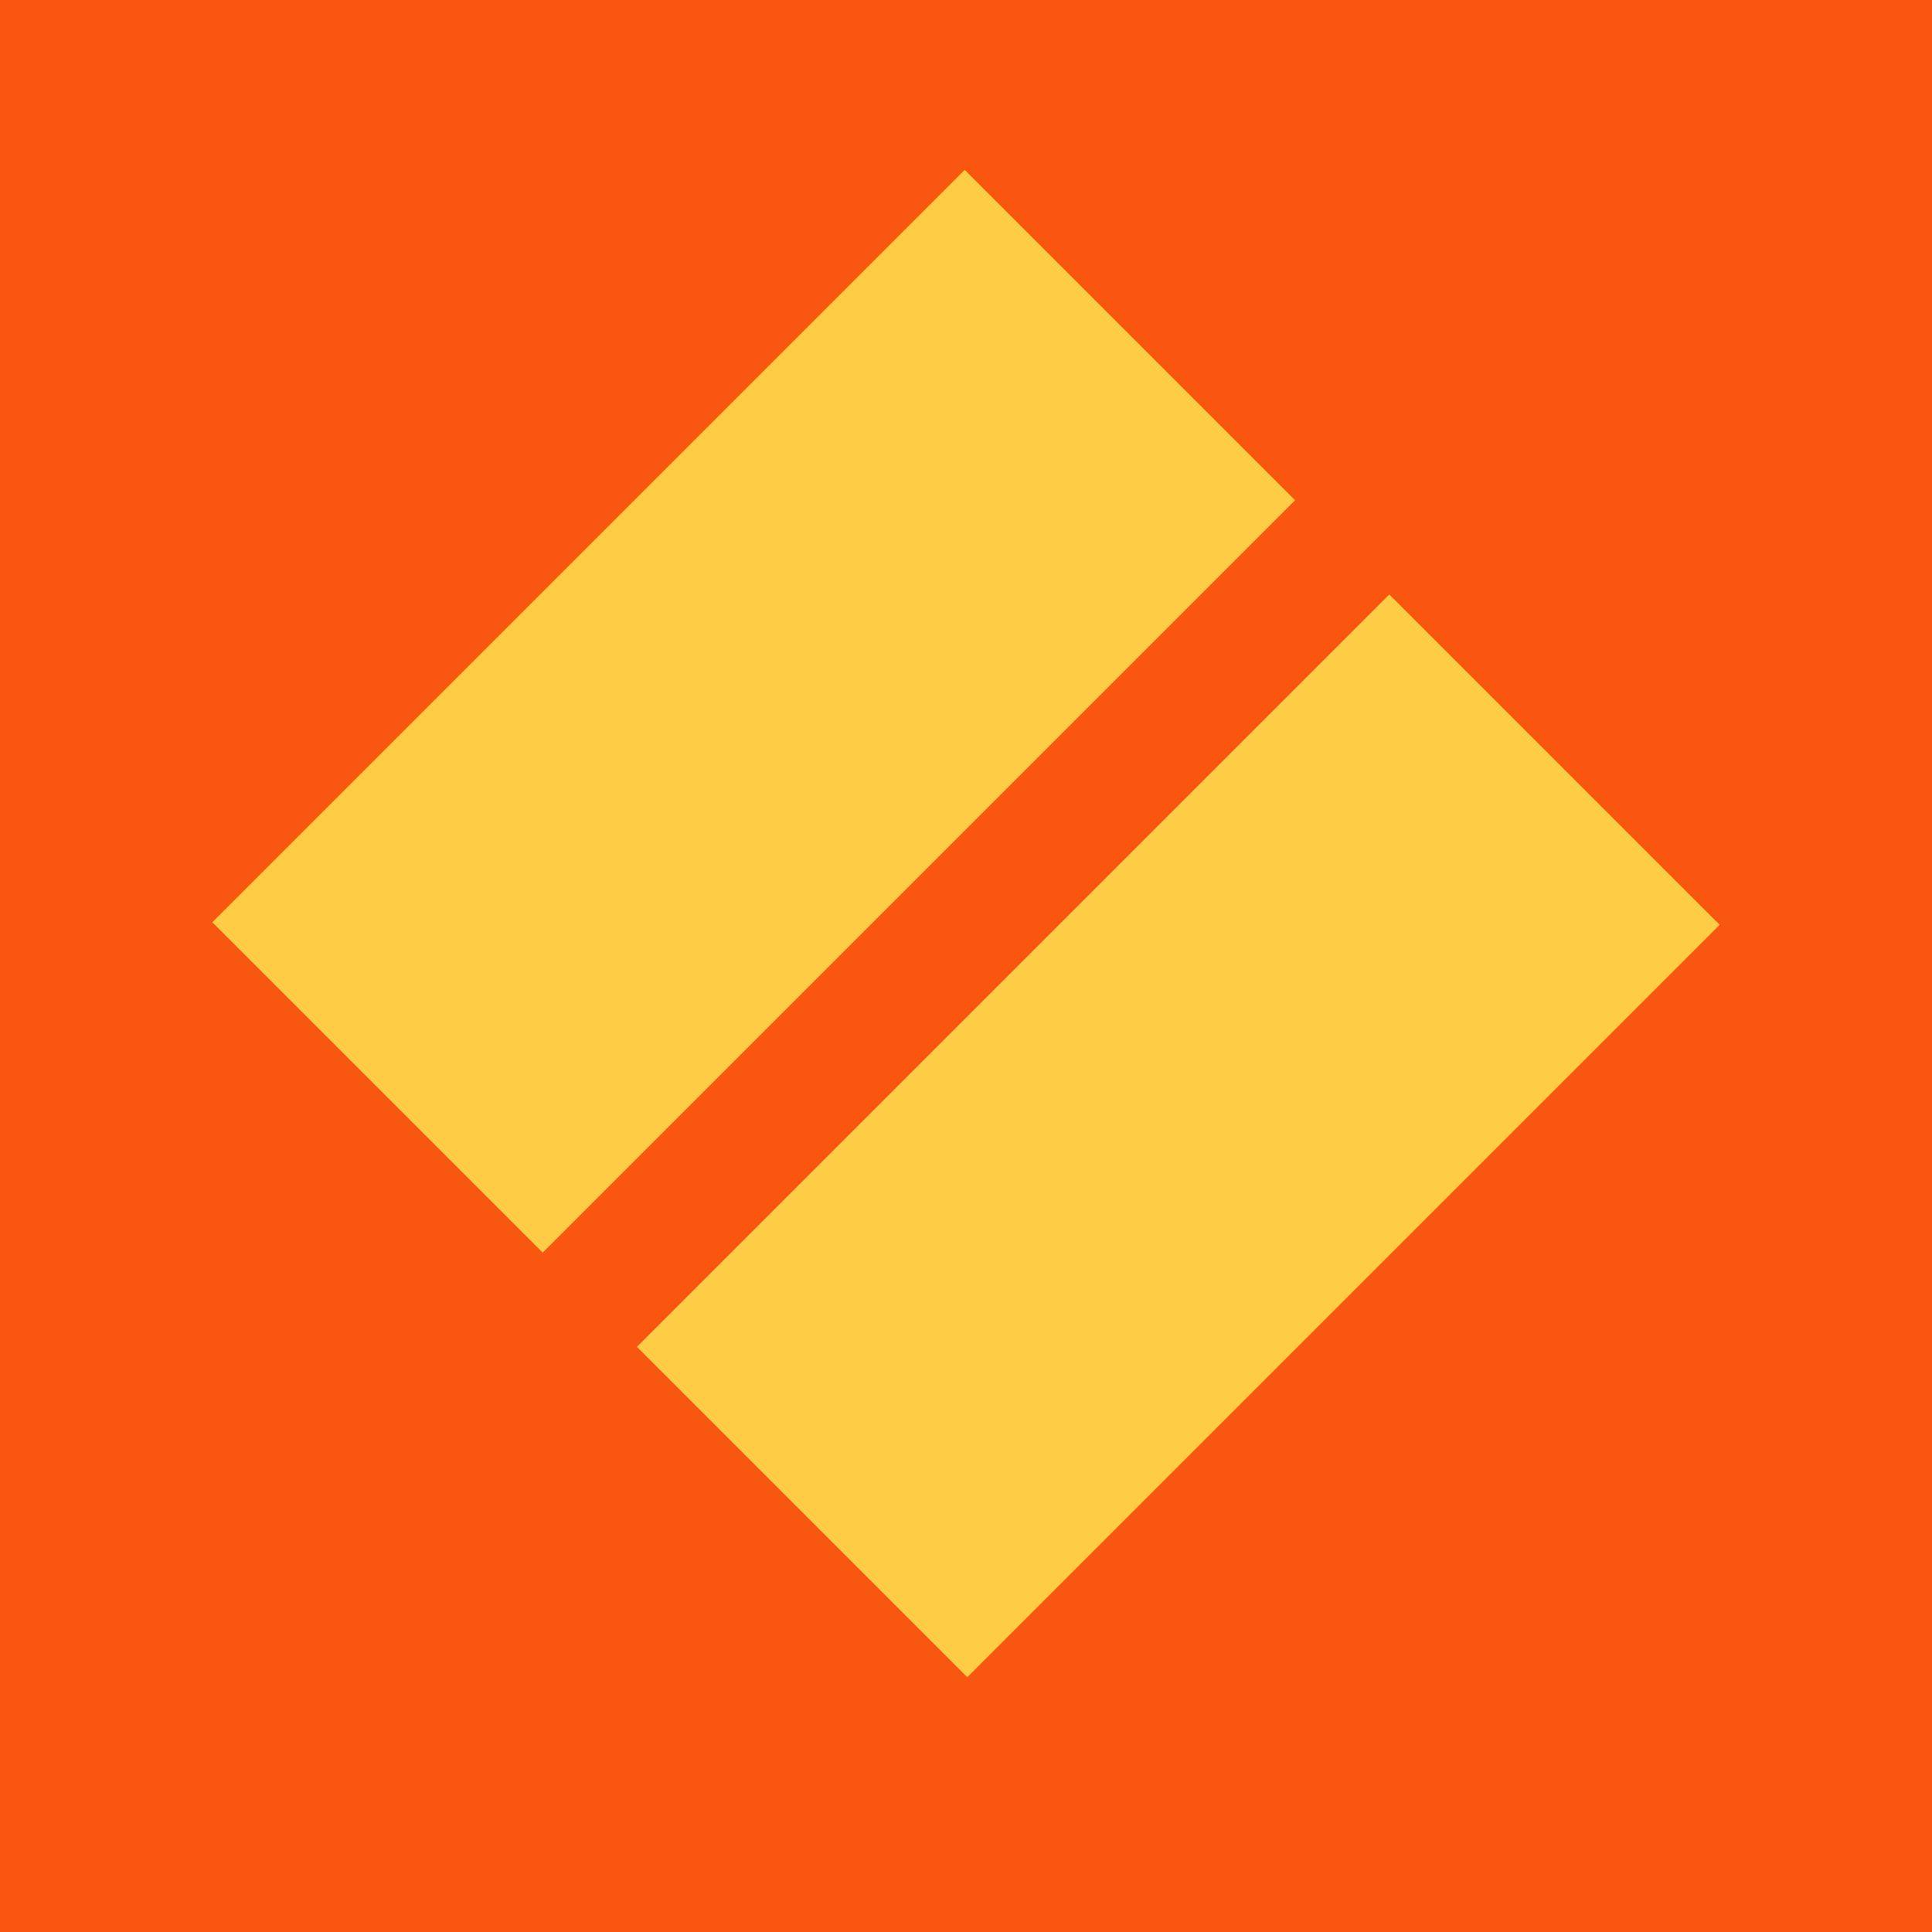 <?xml version="1.0" encoding="UTF-8"?>
<svg xmlns="http://www.w3.org/2000/svg" xmlns:xlink="http://www.w3.org/1999/xlink" width="91px" height="91px" viewBox="0 0 91 91" version="1.1">
    <!-- Generator: Sketch 54.1 (76490) - https://sketchapp.com -->
    <title>Group</title>
    <desc>Created with Sketch.</desc>
    <g id="Website" stroke="none" stroke-width="1" fill="none" fill-rule="evenodd">
        <g id="001.00-homepage" transform="translate(-666, -1443)">
            <g id="Group" transform="translate(666, 1443)">
                <polygon id="Fill-24" fill="#F9560F" points="0 91 91 91 91 0 0 0"/>
                <polygon id="Fill-25" fill="#FFCC46" points="25.561 59 10 43.439 45.439 8 61 23.561"/>
                <polygon id="Fill-26" fill="#FFCC46" points="45.56 79 30 63.439 65.439 28 81 43.56"/>
            </g>
        </g>
    </g>
</svg>
